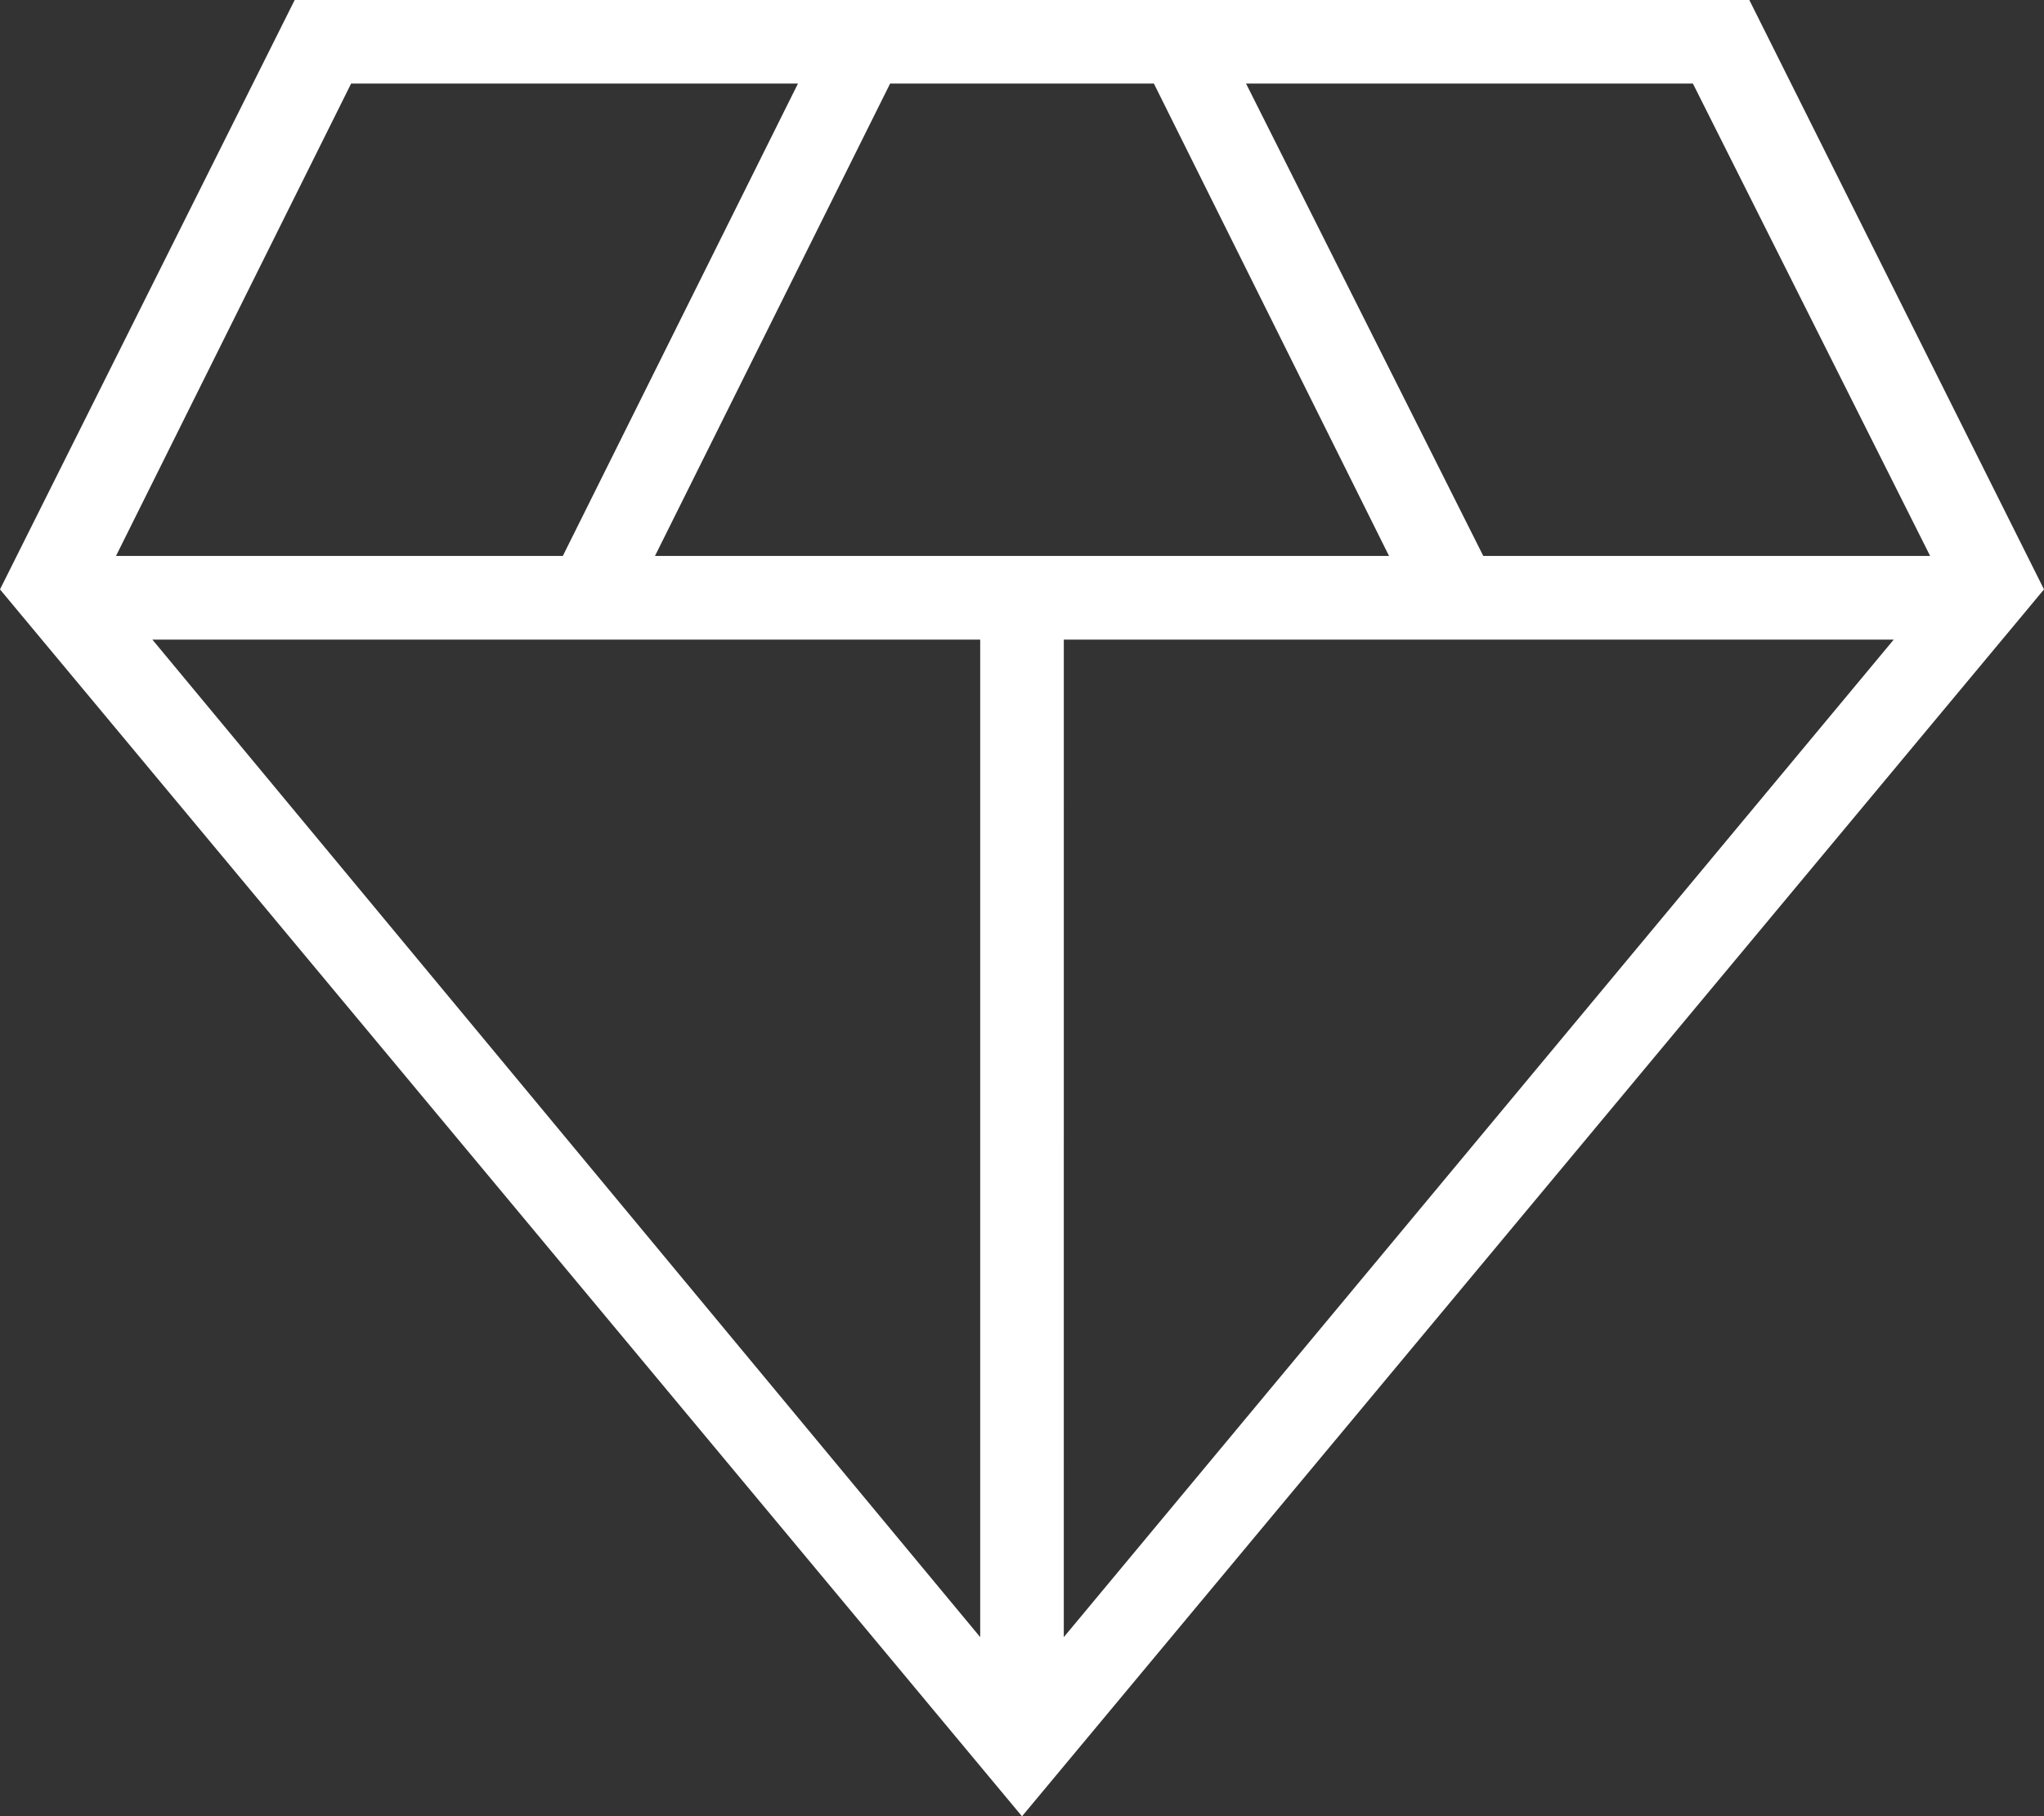 <svg xmlns="http://www.w3.org/2000/svg" width="108.662" height="96.552" viewBox="0 0 108.662 96.552">
  <rect x="0" y="0" width="108.662" height="96.552" fill="#333333" stroke="none"/>
  <path id="diamond_FILL0_wght200_GRAD0_opsz48" d="M158.177-723.448l-54.331-65.22L119.512-820h77.33l15.666,31.332Zm-19.51-67h39.021l-12.5-25.11H151.166l-12.5,25.11Zm17.288,57.475V-786H111.946Zm4.444,0L204.52-786H160.4Zm22.3-57.475h23.755l-12.611-25.11H170.088Zm-72.686,0h23.754l12.5-25.11H122.512Z" transform="translate(-103.846 820)" fill="#fff"/>
</svg>
